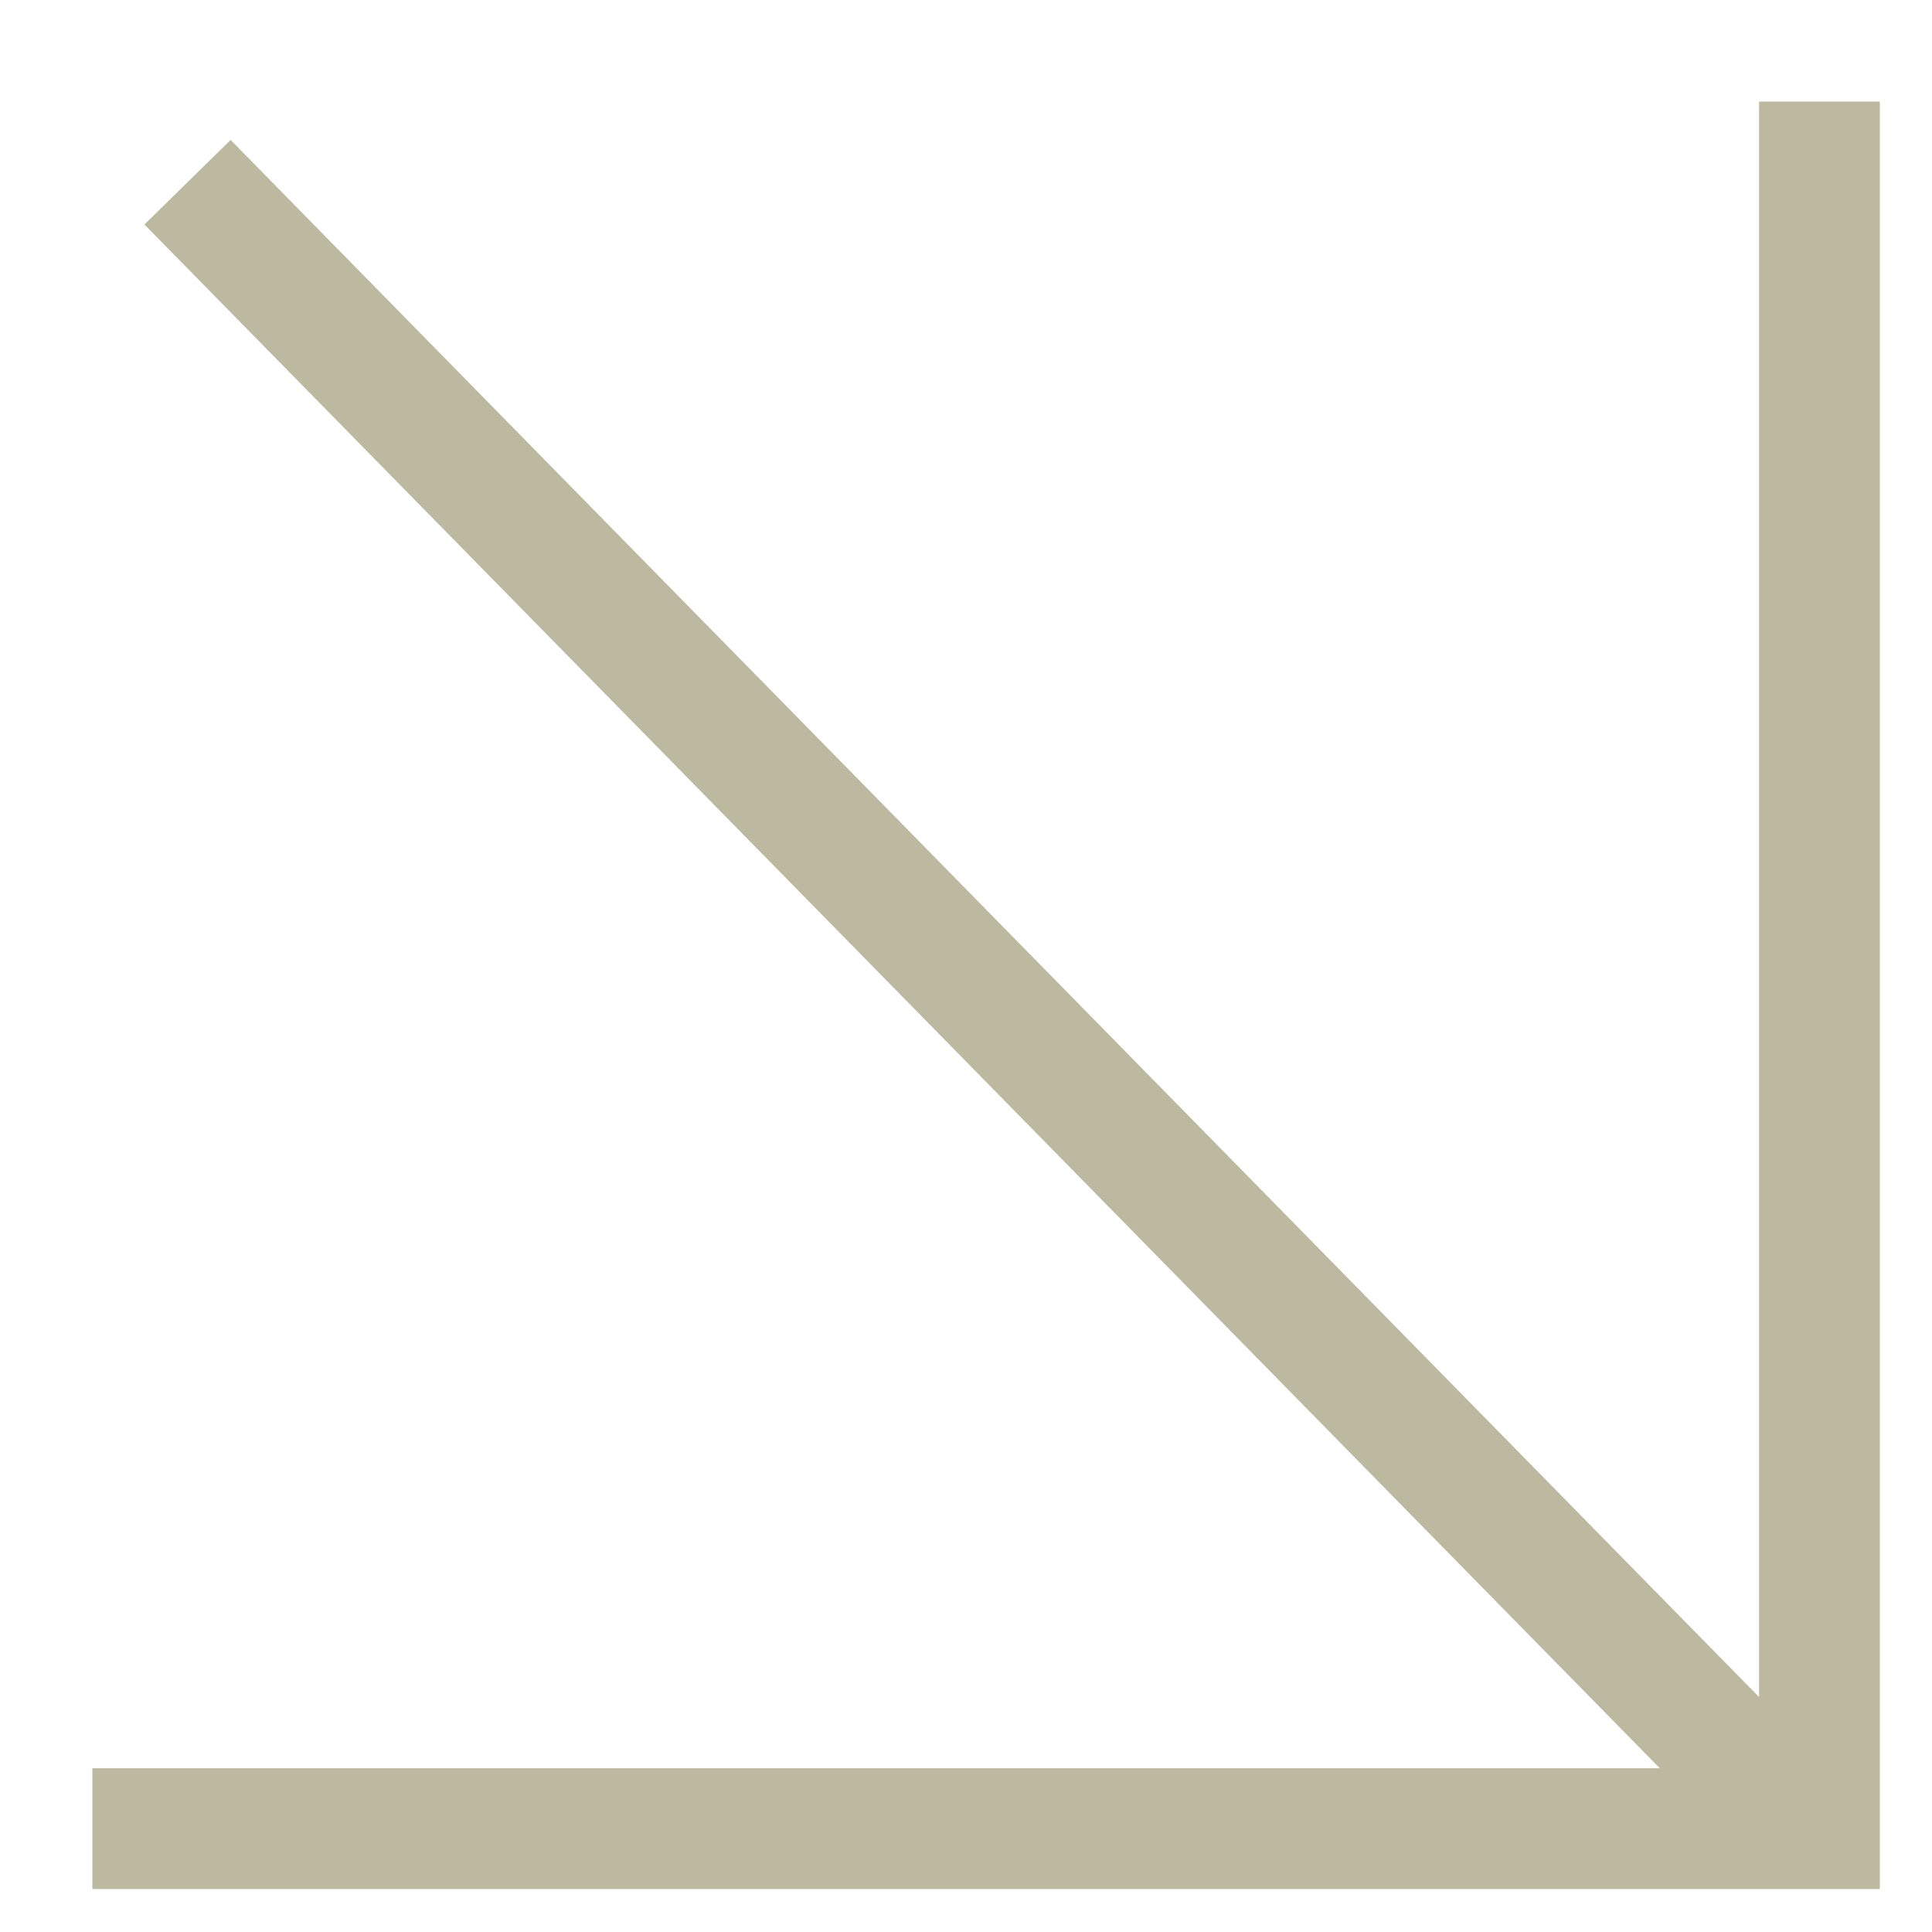 <?xml version="1.0" encoding="UTF-8"?> <svg xmlns="http://www.w3.org/2000/svg" width="16" height="16" viewBox="0 0 16 16" fill="none"><path d="M15.068 0.841L15.068 15.144L0.765 15.144" stroke="#BDB9A0"></path><path d="M1.553 1.509L14.675 14.877" stroke="#BDB9A0"></path></svg> 